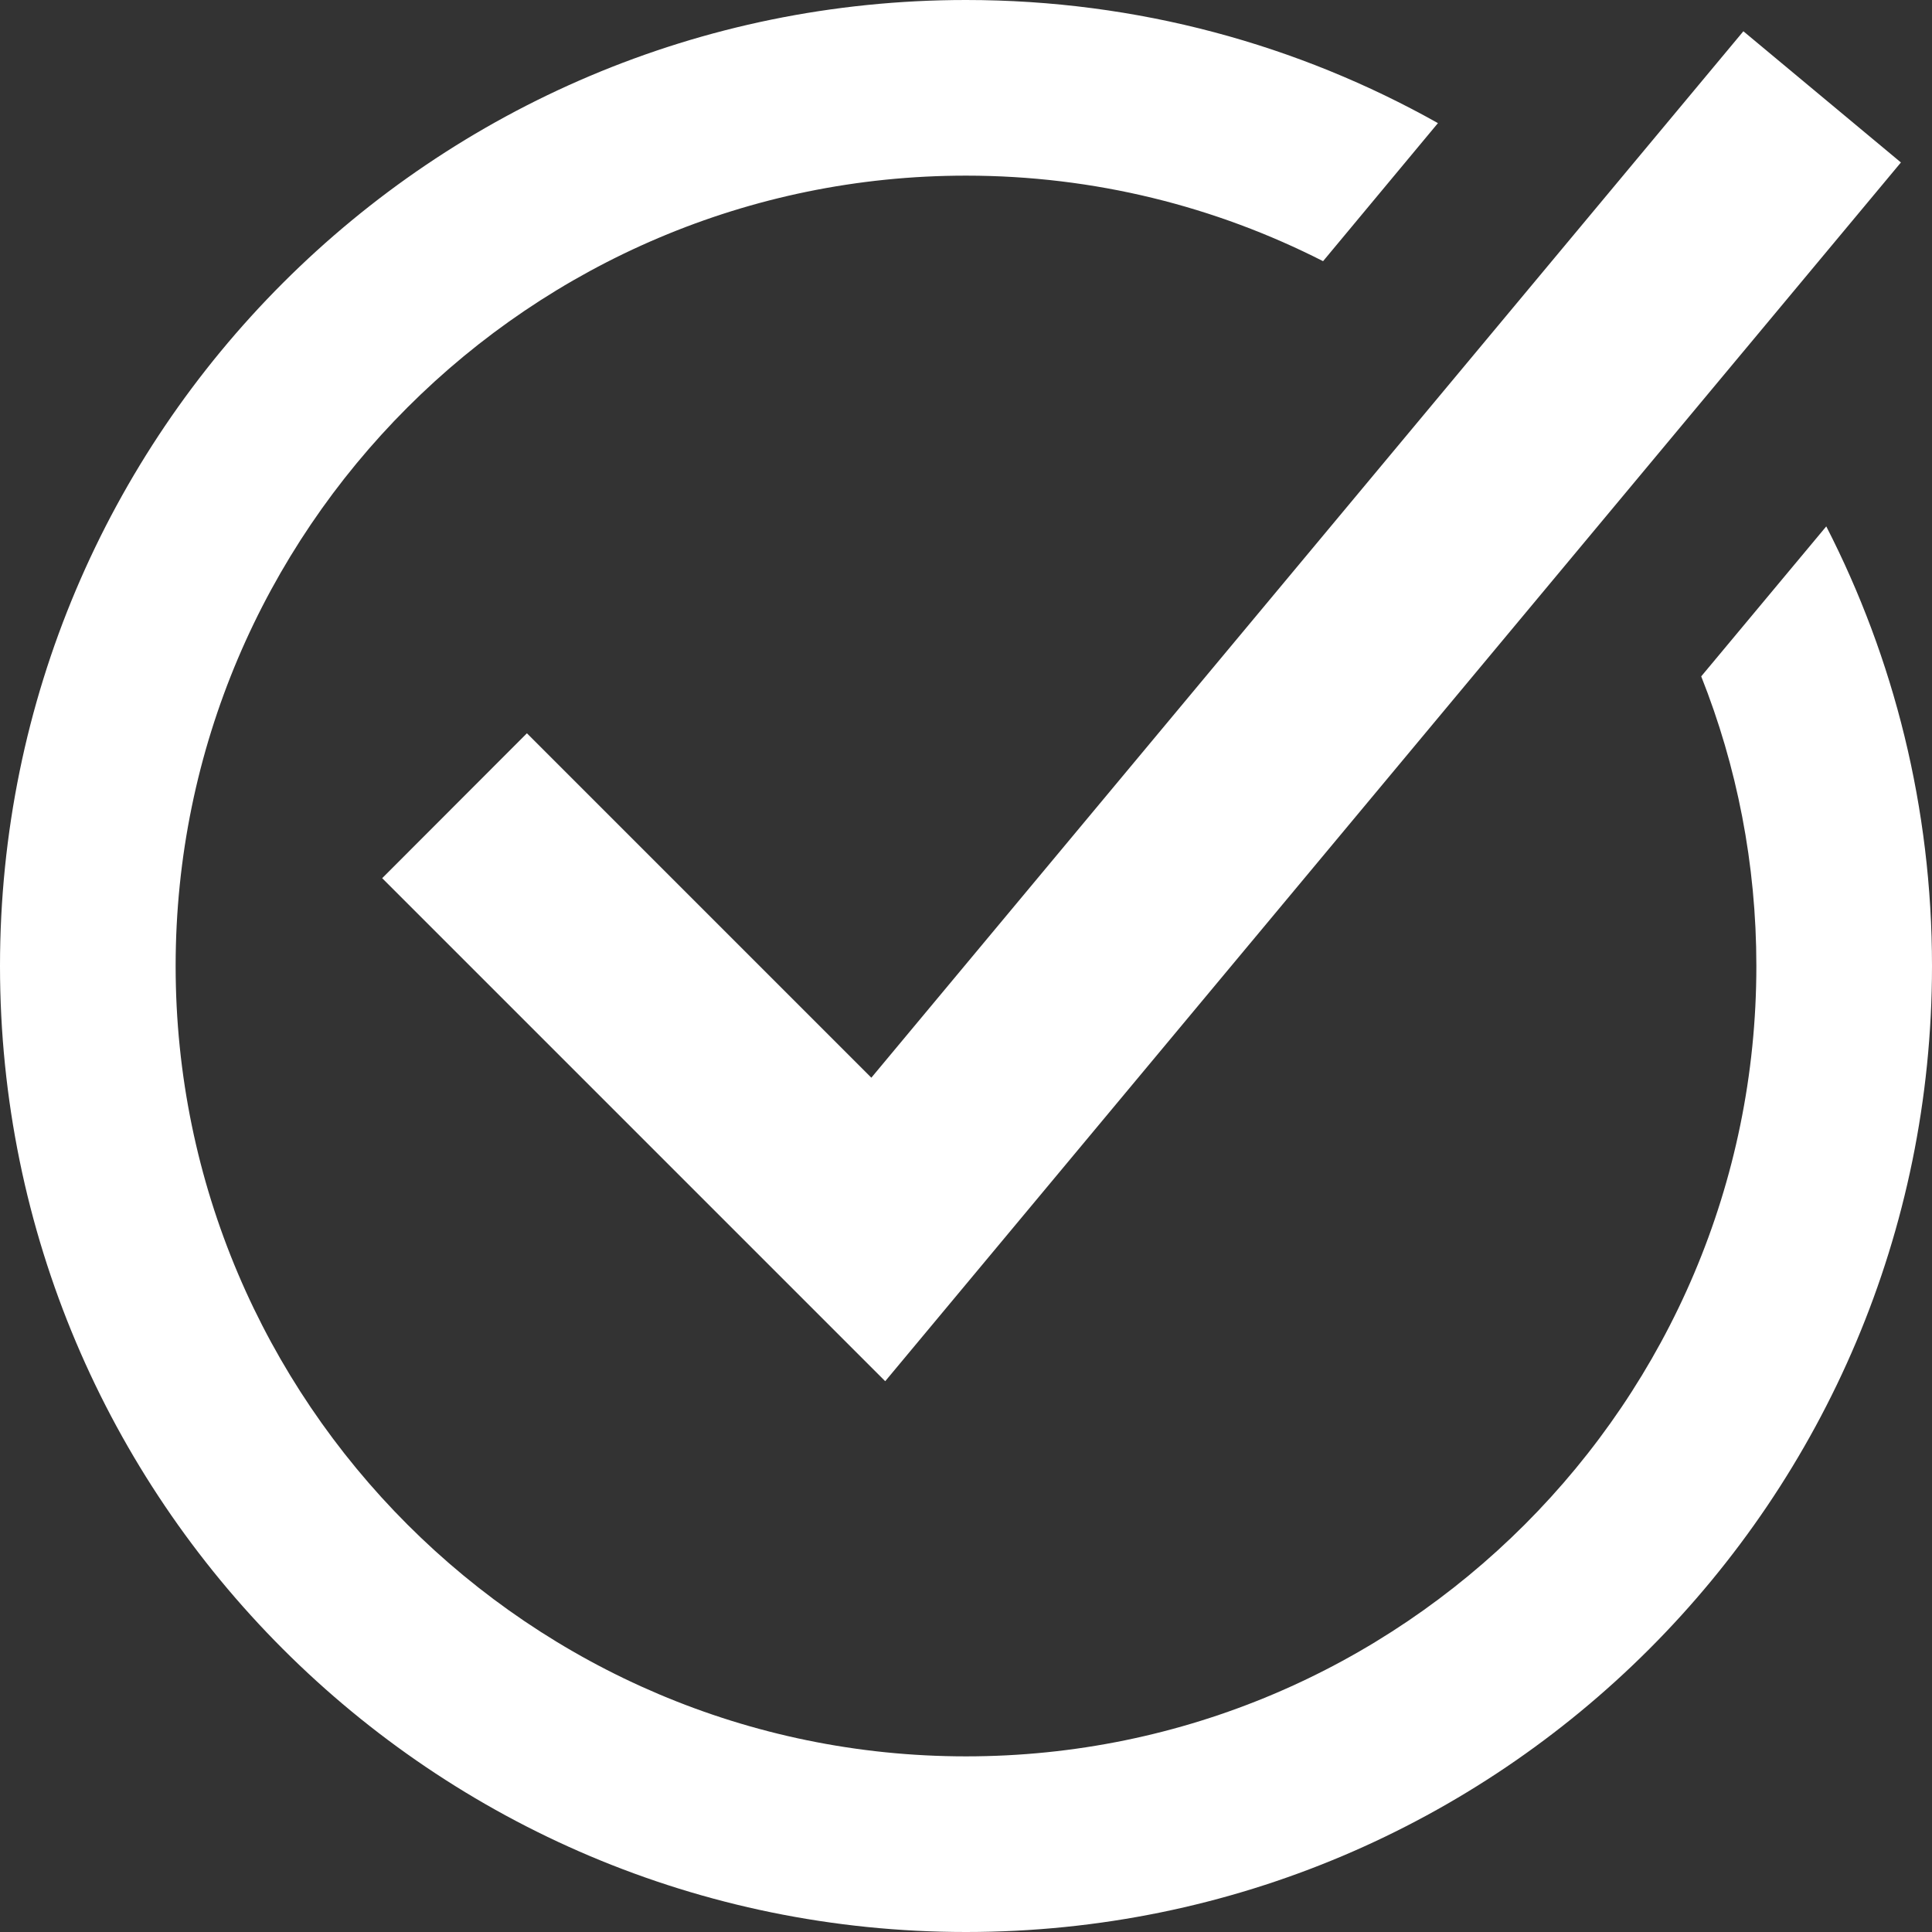 <?xml version="1.0" encoding="utf-8"?>
<!-- Generator: Adobe Illustrator 15.0.0, SVG Export Plug-In . SVG Version: 6.00 Build 0)  -->
<!DOCTYPE svg PUBLIC "-//W3C//DTD SVG 1.1//EN" "http://www.w3.org/Graphics/SVG/1.1/DTD/svg11.dtd">
<svg version="1.1" id="レイヤー_1" xmlns="http://www.w3.org/2000/svg" xmlns:xlink="http://www.w3.org/1999/xlink" x="0px"
	 y="0px" width="11px" height="11px" viewBox="0 0 11 11" enable-background="new 0 0 11 11" xml:space="preserve">
<rect x="0" y="0" width="11" height="11" fill="#333333" stroke="none"/>
<g>
	<polygon fill="#FFFFFF" points="5.04,7.864 2.176,5 3,4.175 4.961,6.136 9.926,0.178 10.823,0.925 	"/>
	<path fill="#FFFFFF" d="M9.686,3.851C9.889,4.362,10,4.918,10,5.5C10,7.981,7.983,10,5.5,10C3.02,10,1,7.981,1,5.5
		C1,3.019,3.02,1,5.5,1c0.732,0,1.422,0.176,2.033,0.487l0.654-0.786C7.393,0.255,6.477,0,5.5,0C2.463,0,0,2.462,0,5.5
		S2.463,11,5.5,11C8.54,11,11,8.538,11,5.5c0-0.902-0.217-1.752-0.602-2.503L9.686,3.851z"/>
</g>
</svg>
